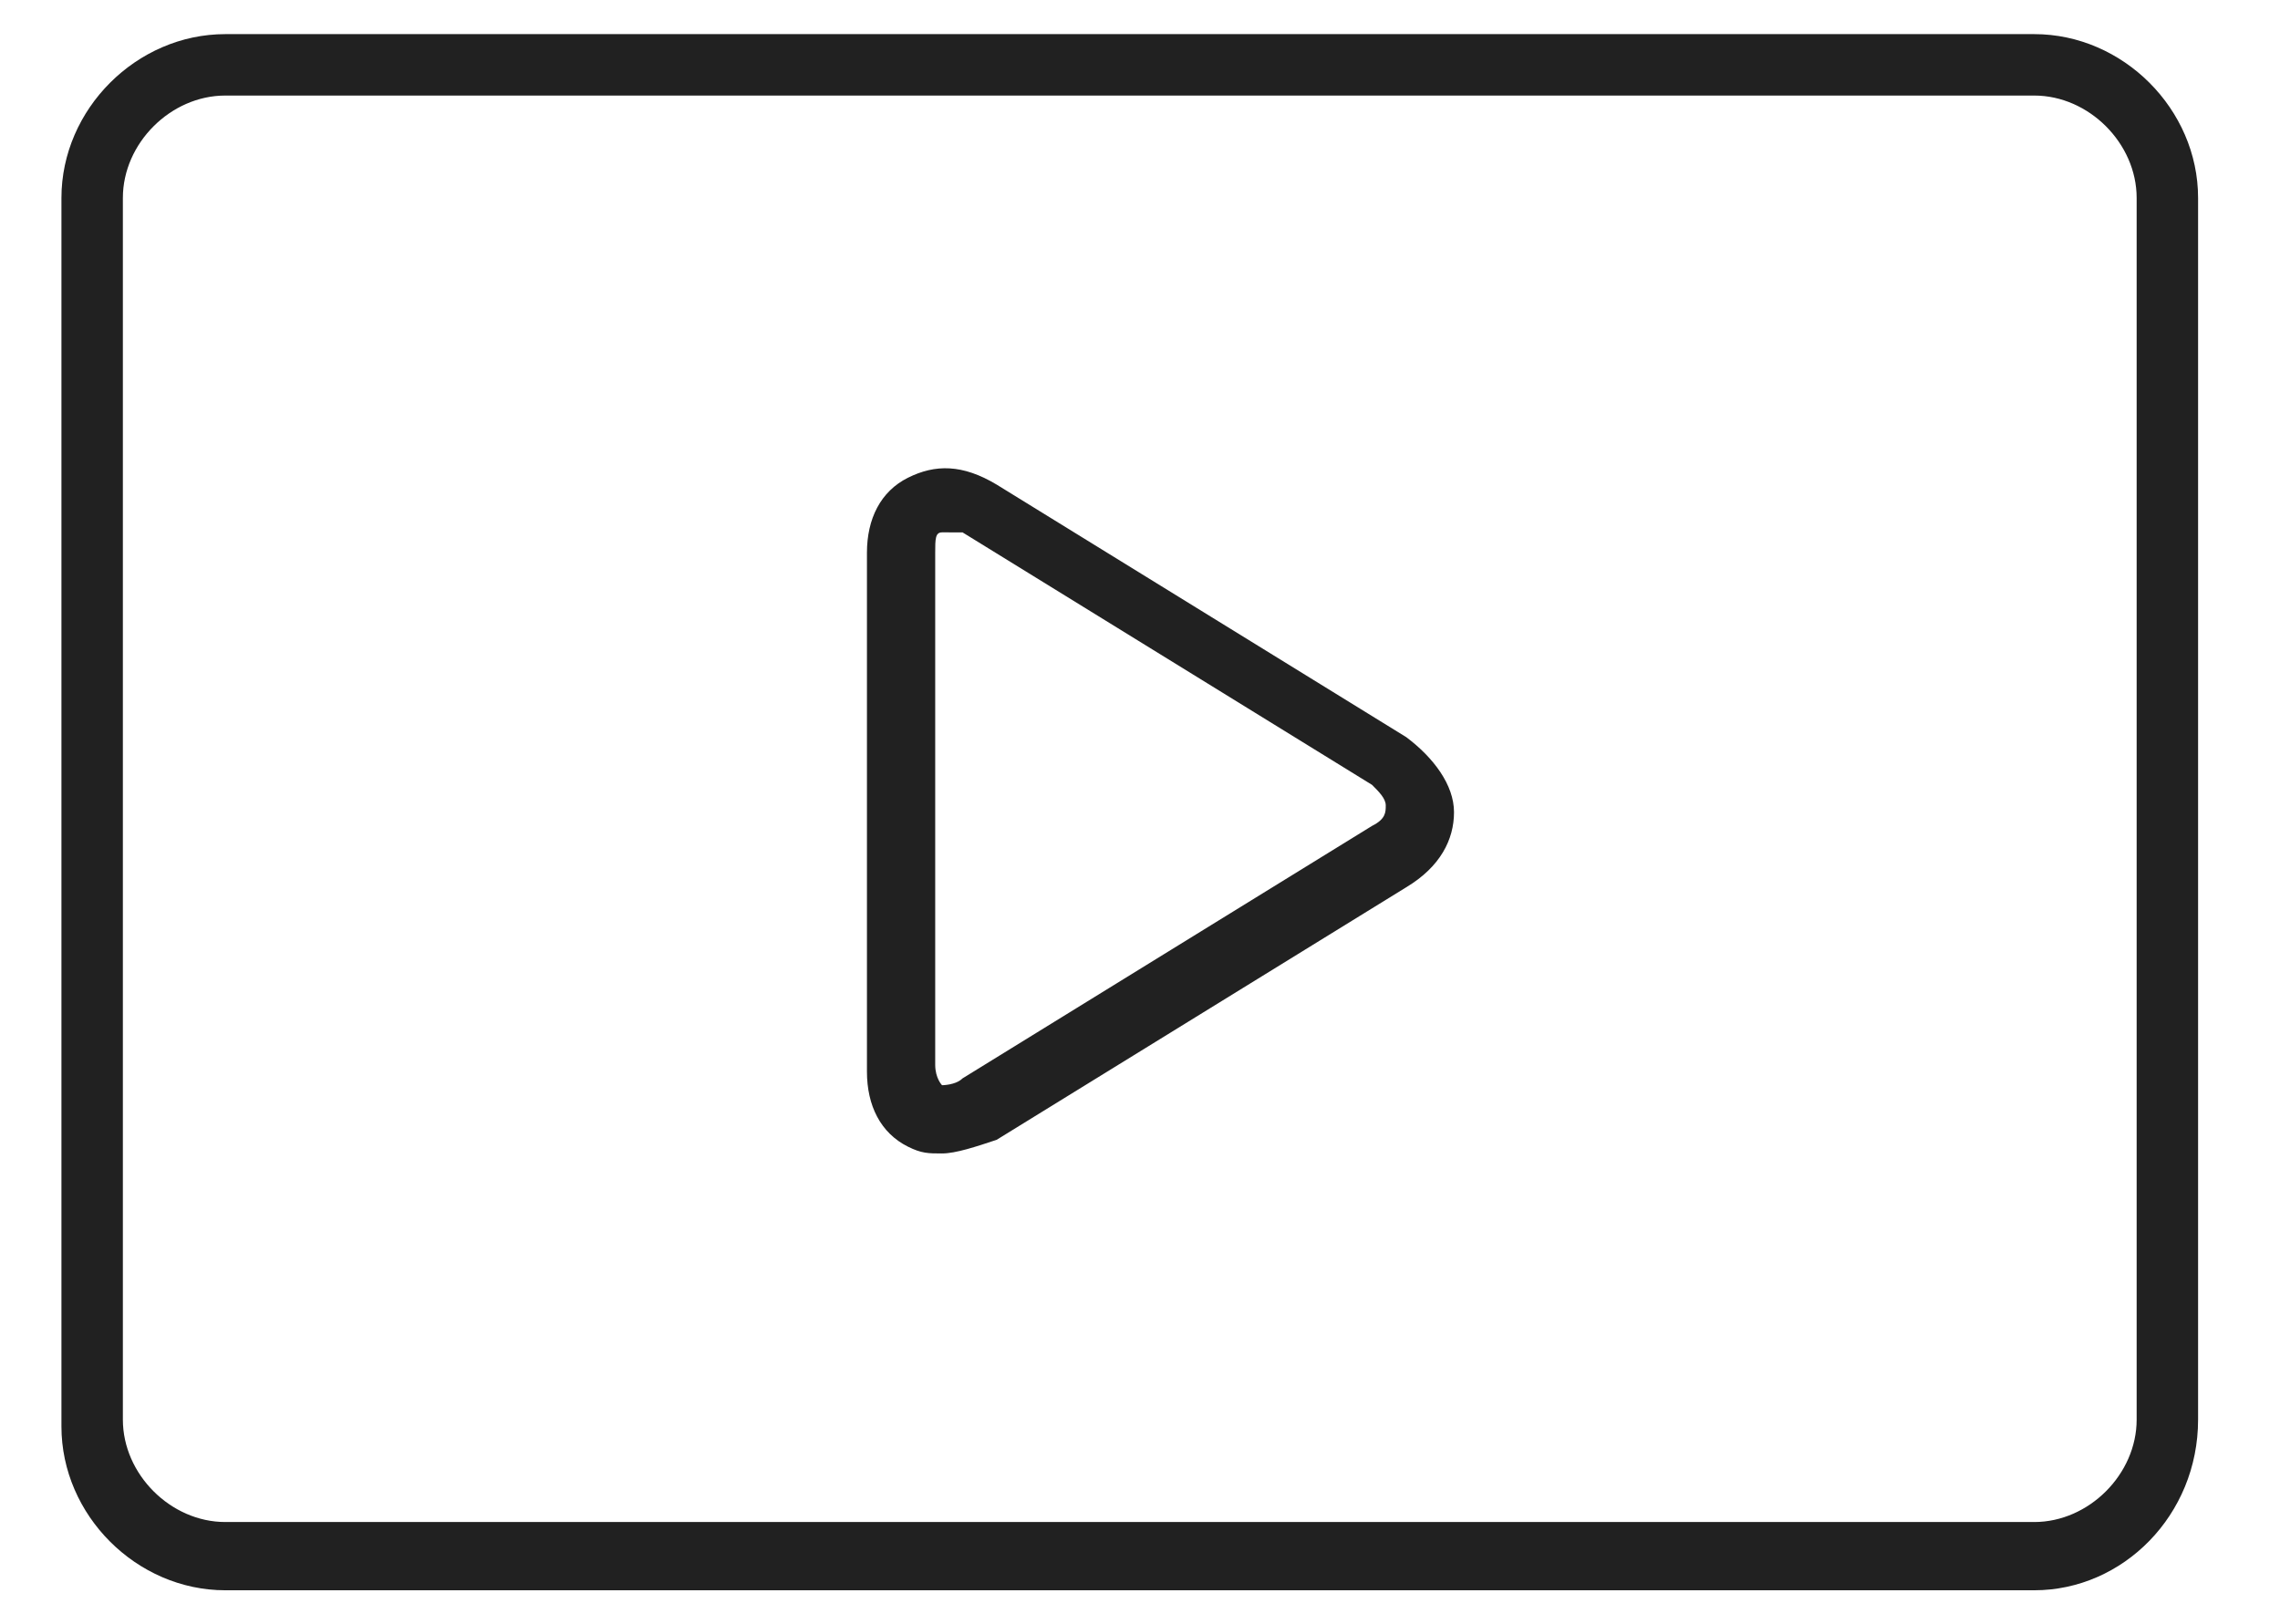 <?xml version="1.0" encoding="utf-8"?>
<!-- Generator: Adobe Illustrator 26.0.3, SVG Export Plug-In . SVG Version: 6.00 Build 0)  -->
<svg version="1.1" id="Layer_1" xmlns="http://www.w3.org/2000/svg" xmlns:xlink="http://www.w3.org/1999/xlink" x="0px" y="0px"
	 viewBox="0 0 33.4 23.8" style="enable-background:new 0 0 33.4 23.8;" xml:space="preserve">
<style type="text/css">
	.st0{fill:#212121;}
</style>
<g>
	<g>
		<path class="st0" d="M29.8,23.3H3.3c-1.3,0-2.4-1.1-2.4-2.4v-18c0-1.3,1.1-2.4,2.4-2.4h26.5c1.3,0,2.4,1.1,2.4,2.4v17.9
			C32.2,22.2,31.1,23.3,29.8,23.3z M3.3,1.4c-0.8,0-1.5,0.7-1.5,1.5v17.9c0,0.8,0.7,1.5,1.5,1.5h26.5c0.8,0,1.5-0.7,1.5-1.5V2.9
			c0-0.8-0.7-1.5-1.5-1.5C29.8,1.4,3.3,1.4,3.3,1.4z"/>
	</g>
	<g>
		<path class="st0" d="M13.8,16.9c-0.2,0-0.3,0-0.5-0.1c-0.4-0.2-0.6-0.6-0.6-1.1V8.1c0-0.5,0.2-0.9,0.6-1.1
			c0.4-0.2,0.8-0.2,1.3,0.1l0,0l6,3.7c0.4,0.3,0.7,0.7,0.7,1.1c0,0.4-0.2,0.8-0.7,1.1l-6,3.7C14.3,16.8,14,16.9,13.8,16.9z
			 M13.8,7.8L13.8,7.8c-0.1,0-0.1,0.1-0.1,0.3v7.5c0,0.2,0.1,0.3,0.1,0.3s0.2,0,0.3-0.1l6-3.7c0.2-0.1,0.2-0.2,0.2-0.3
			s-0.1-0.2-0.2-0.3l-6-3.7C14,7.8,13.9,7.8,13.8,7.8z"/>
	</g>
</g>
</svg>
